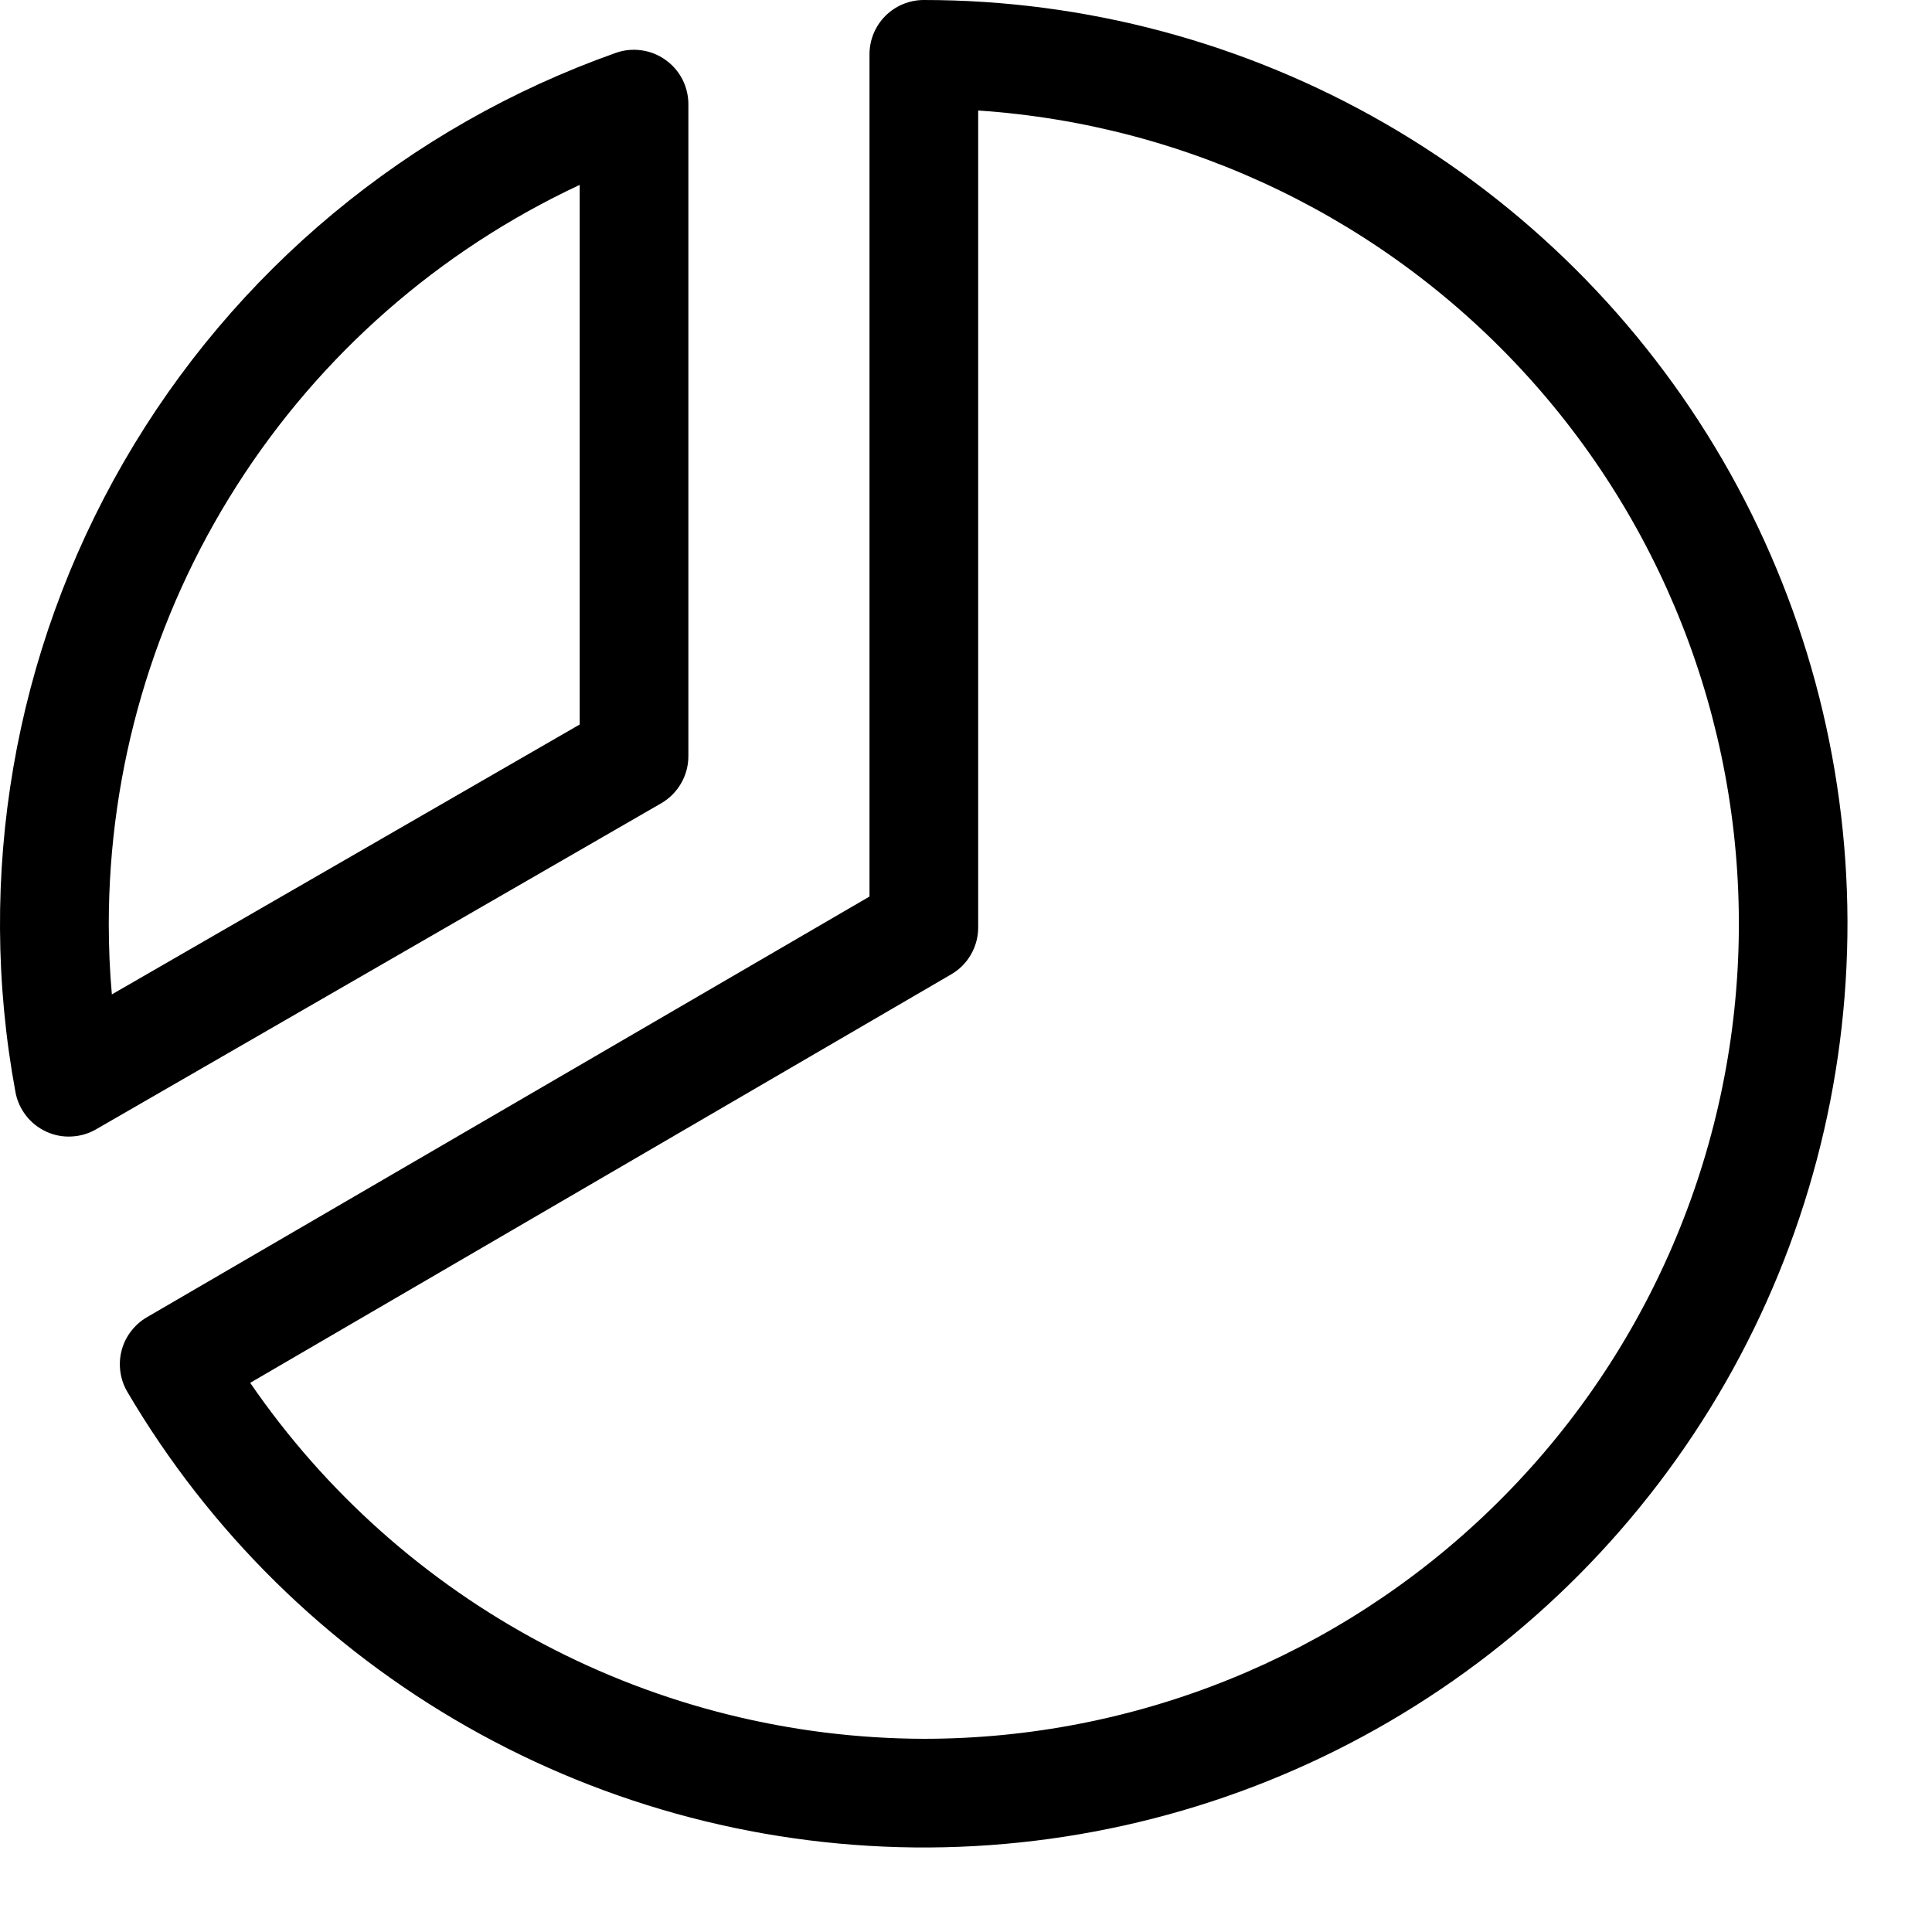 <svg width="20" height="20" viewBox="0 0 20 20" fill="none" xmlns="http://www.w3.org/2000/svg">
<path d="M7.126 7.828V1.078C7.126 0.988 7.104 0.899 7.063 0.819C7.021 0.739 6.962 0.671 6.888 0.619C6.815 0.567 6.73 0.533 6.641 0.521C6.551 0.508 6.461 0.517 6.376 0.547C4.228 1.307 2.422 2.807 1.283 4.779C0.143 6.752 -0.255 9.066 0.16 11.305C0.176 11.394 0.214 11.477 0.269 11.548C0.324 11.62 0.396 11.676 0.477 11.714C0.559 11.752 0.649 11.77 0.739 11.765C0.829 11.761 0.916 11.736 0.994 11.691L6.844 8.316C6.93 8.266 7.001 8.195 7.05 8.11C7.1 8.024 7.126 7.927 7.126 7.828ZM6.001 7.5L1.158 10.294C1.136 10.051 1.126 9.807 1.126 9.562C1.127 7.956 1.586 6.383 2.45 5.029C3.313 3.674 4.545 2.594 6.001 1.914V7.5ZM9.563 0C9.414 0 9.271 0.059 9.165 0.165C9.06 0.27 9.001 0.413 9.001 0.562V9.281L1.519 13.637C1.455 13.674 1.4 13.724 1.355 13.783C1.31 13.842 1.277 13.909 1.259 13.98C1.24 14.052 1.236 14.127 1.246 14.2C1.256 14.273 1.28 14.344 1.318 14.408C2.167 15.852 3.38 17.048 4.837 17.876C6.293 18.704 7.942 19.134 9.617 19.125C11.293 19.115 12.936 18.666 14.383 17.821C15.83 16.976 17.029 15.766 17.862 14.312C18.694 12.858 19.129 11.211 19.125 9.536C19.12 7.86 18.675 6.215 17.835 4.766C16.994 3.317 15.788 2.113 14.336 1.277C12.884 0.441 11.239 0 9.563 0ZM9.563 18C8.189 17.996 6.837 17.659 5.622 17.017C4.408 16.375 3.367 15.448 2.59 14.315L9.844 10.088C9.93 10.039 10.001 9.968 10.05 9.883C10.1 9.797 10.126 9.701 10.126 9.602V1.144C12.31 1.29 14.352 2.279 15.82 3.902C17.289 5.525 18.069 7.656 17.996 9.844C17.923 12.032 17.003 14.106 15.429 15.627C13.856 17.149 11.752 18 9.563 18Z" fill="black"/>
</svg>

